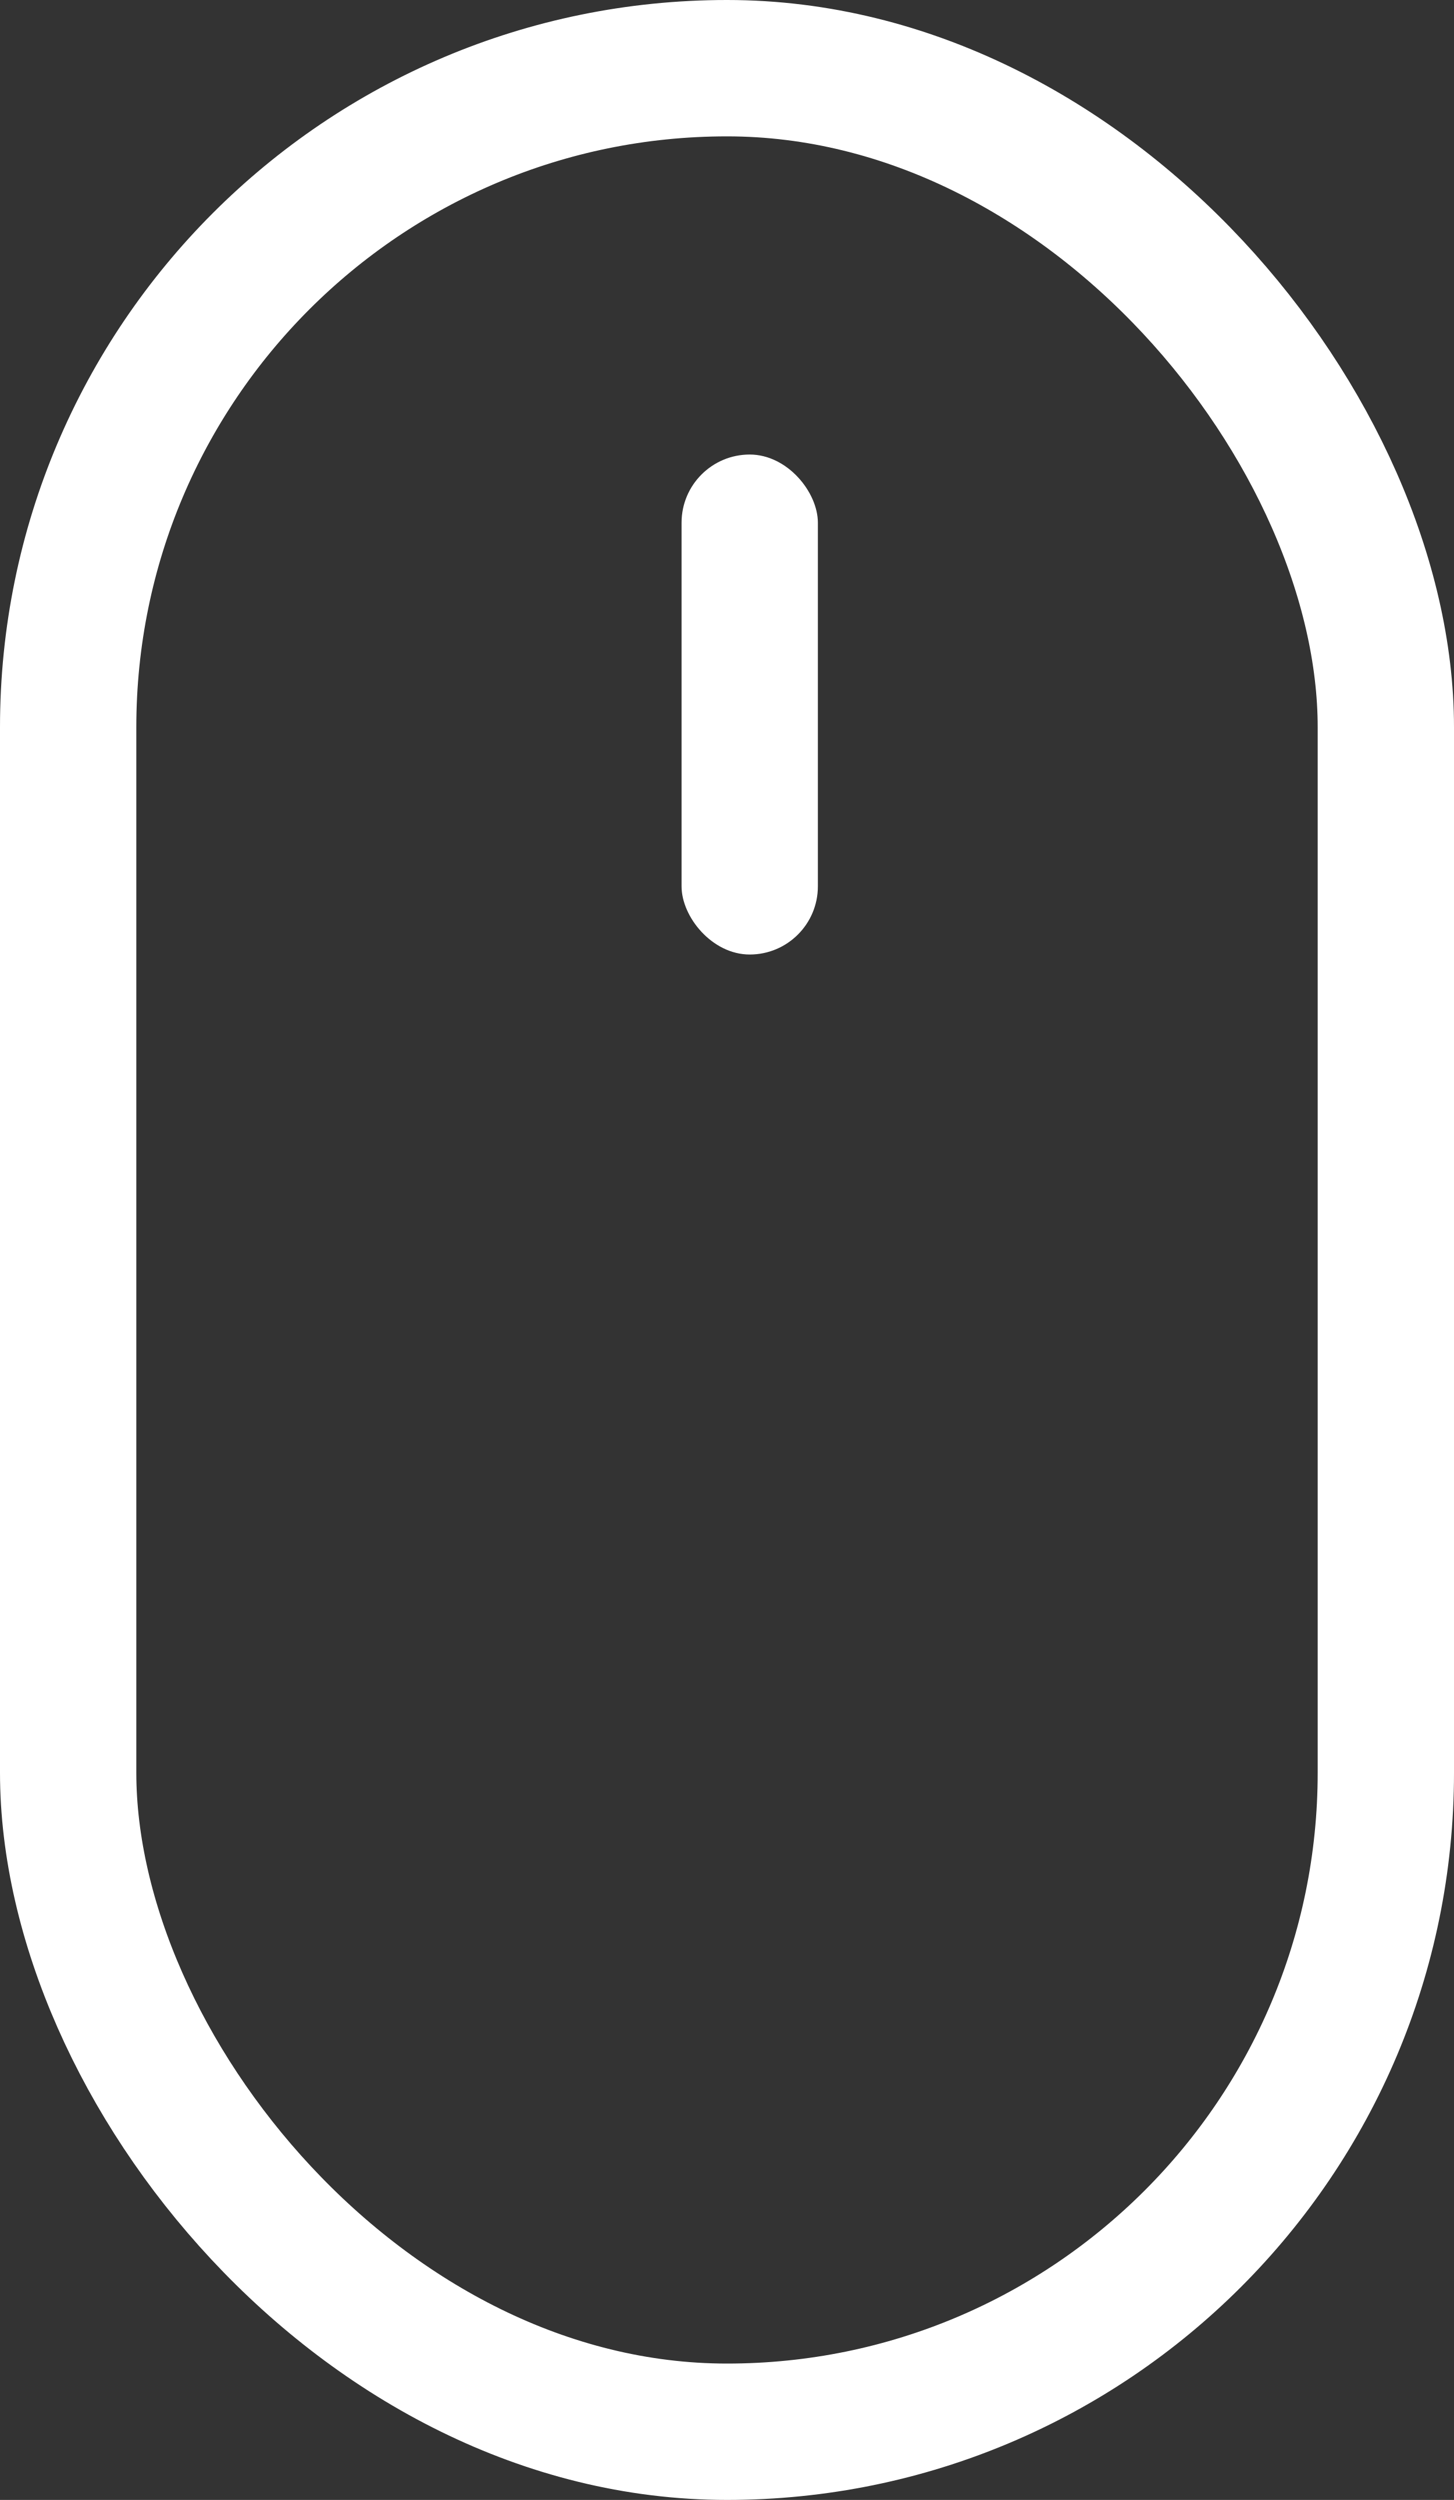 <svg xmlns="http://www.w3.org/2000/svg" width="32" height="55" viewBox="0 0 32 55"><rect x="0" y="0" width="32" height="55" fill="#333333" stroke="none"/><defs><style>.a,.d{fill:none;}.a{stroke:#fff;stroke-width:3px;}.b{fill:#fff;}.c{stroke:none;}</style></defs><g class="a"><rect class="c" width="32" height="55" rx="16"/><rect class="d" x="1.5" y="1.5" width="29" height="52" rx="14.5"/></g><rect class="b" width="3" height="11" rx="1.5" transform="translate(15 10)"/></svg>